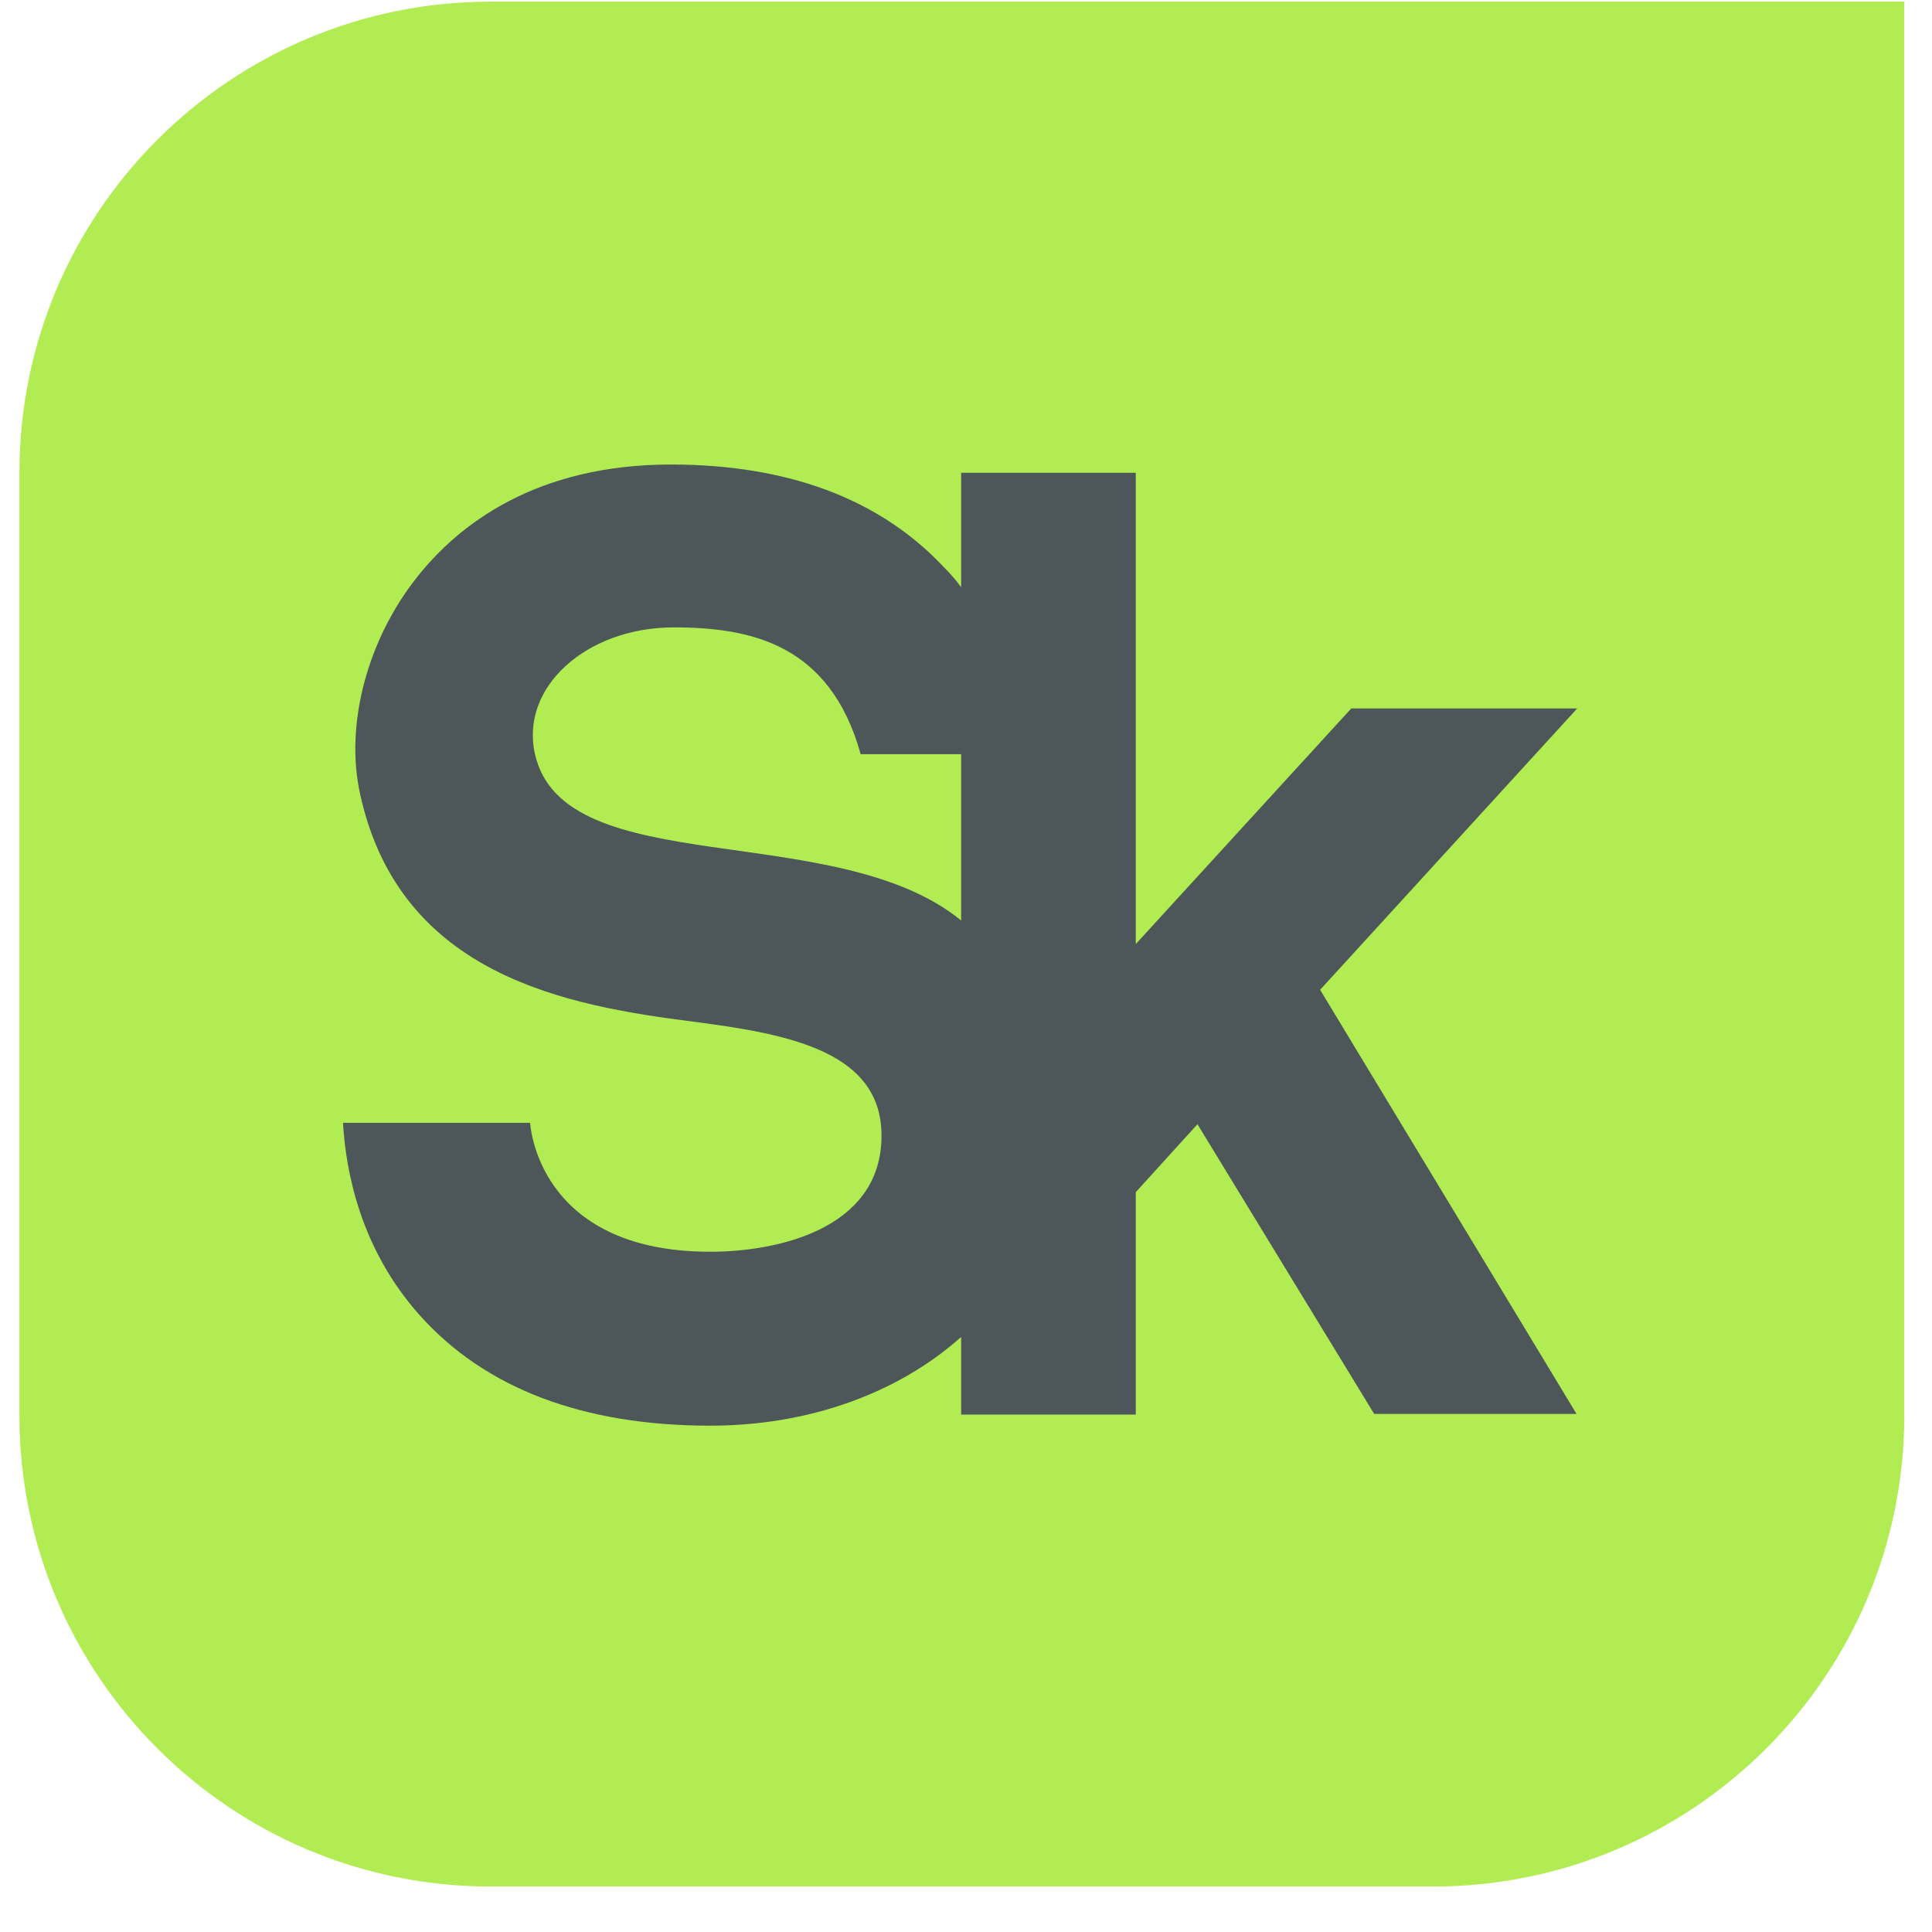 <?xml version="1.0" encoding="UTF-8"?> <svg xmlns="http://www.w3.org/2000/svg" width="41" height="41" viewBox="0 0 41 41" fill="none"><path d="M10.412 0.035C4.897 0.035 0.412 4.505 0.412 10.035V30.035C0.412 35.549 4.882 40.035 10.412 40.035H30.412C35.926 40.035 40.412 35.564 40.412 30.035V0.035H10.412Z" fill="#B1EC52"></path><path d="M11.353 16.005C11.029 14.579 12.456 13.314 14.294 13.314C15.956 13.314 17.617 13.681 18.265 16.005H20.397V19.534C17.735 17.358 11.97 18.726 11.353 16.005ZM33.471 15.034H28.676L24.103 20.034V10.034H20.397V12.461C20.279 12.299 20.147 12.152 20 12.005C18.647 10.579 16.706 9.858 14.235 9.858C11.367 9.858 9.735 11.137 8.868 12.226C7.794 13.564 7.309 15.387 7.647 16.873C8.5 20.726 12.073 21.343 14.706 21.681C16.779 21.946 18.765 22.328 18.706 24.181C18.647 26.093 16.485 26.564 15.073 26.564C11.382 26.564 11.25 23.828 11.25 23.828H7.279C7.338 24.858 7.647 26.505 8.912 27.917C10.294 29.461 12.367 30.255 15.073 30.255C17.147 30.255 19.044 29.578 20.397 28.373V30.02H24.103V25.299L25.412 23.858L29.162 30.005H33.456L28.015 21.005L33.471 15.034Z" fill="#4D5759"></path></svg> 